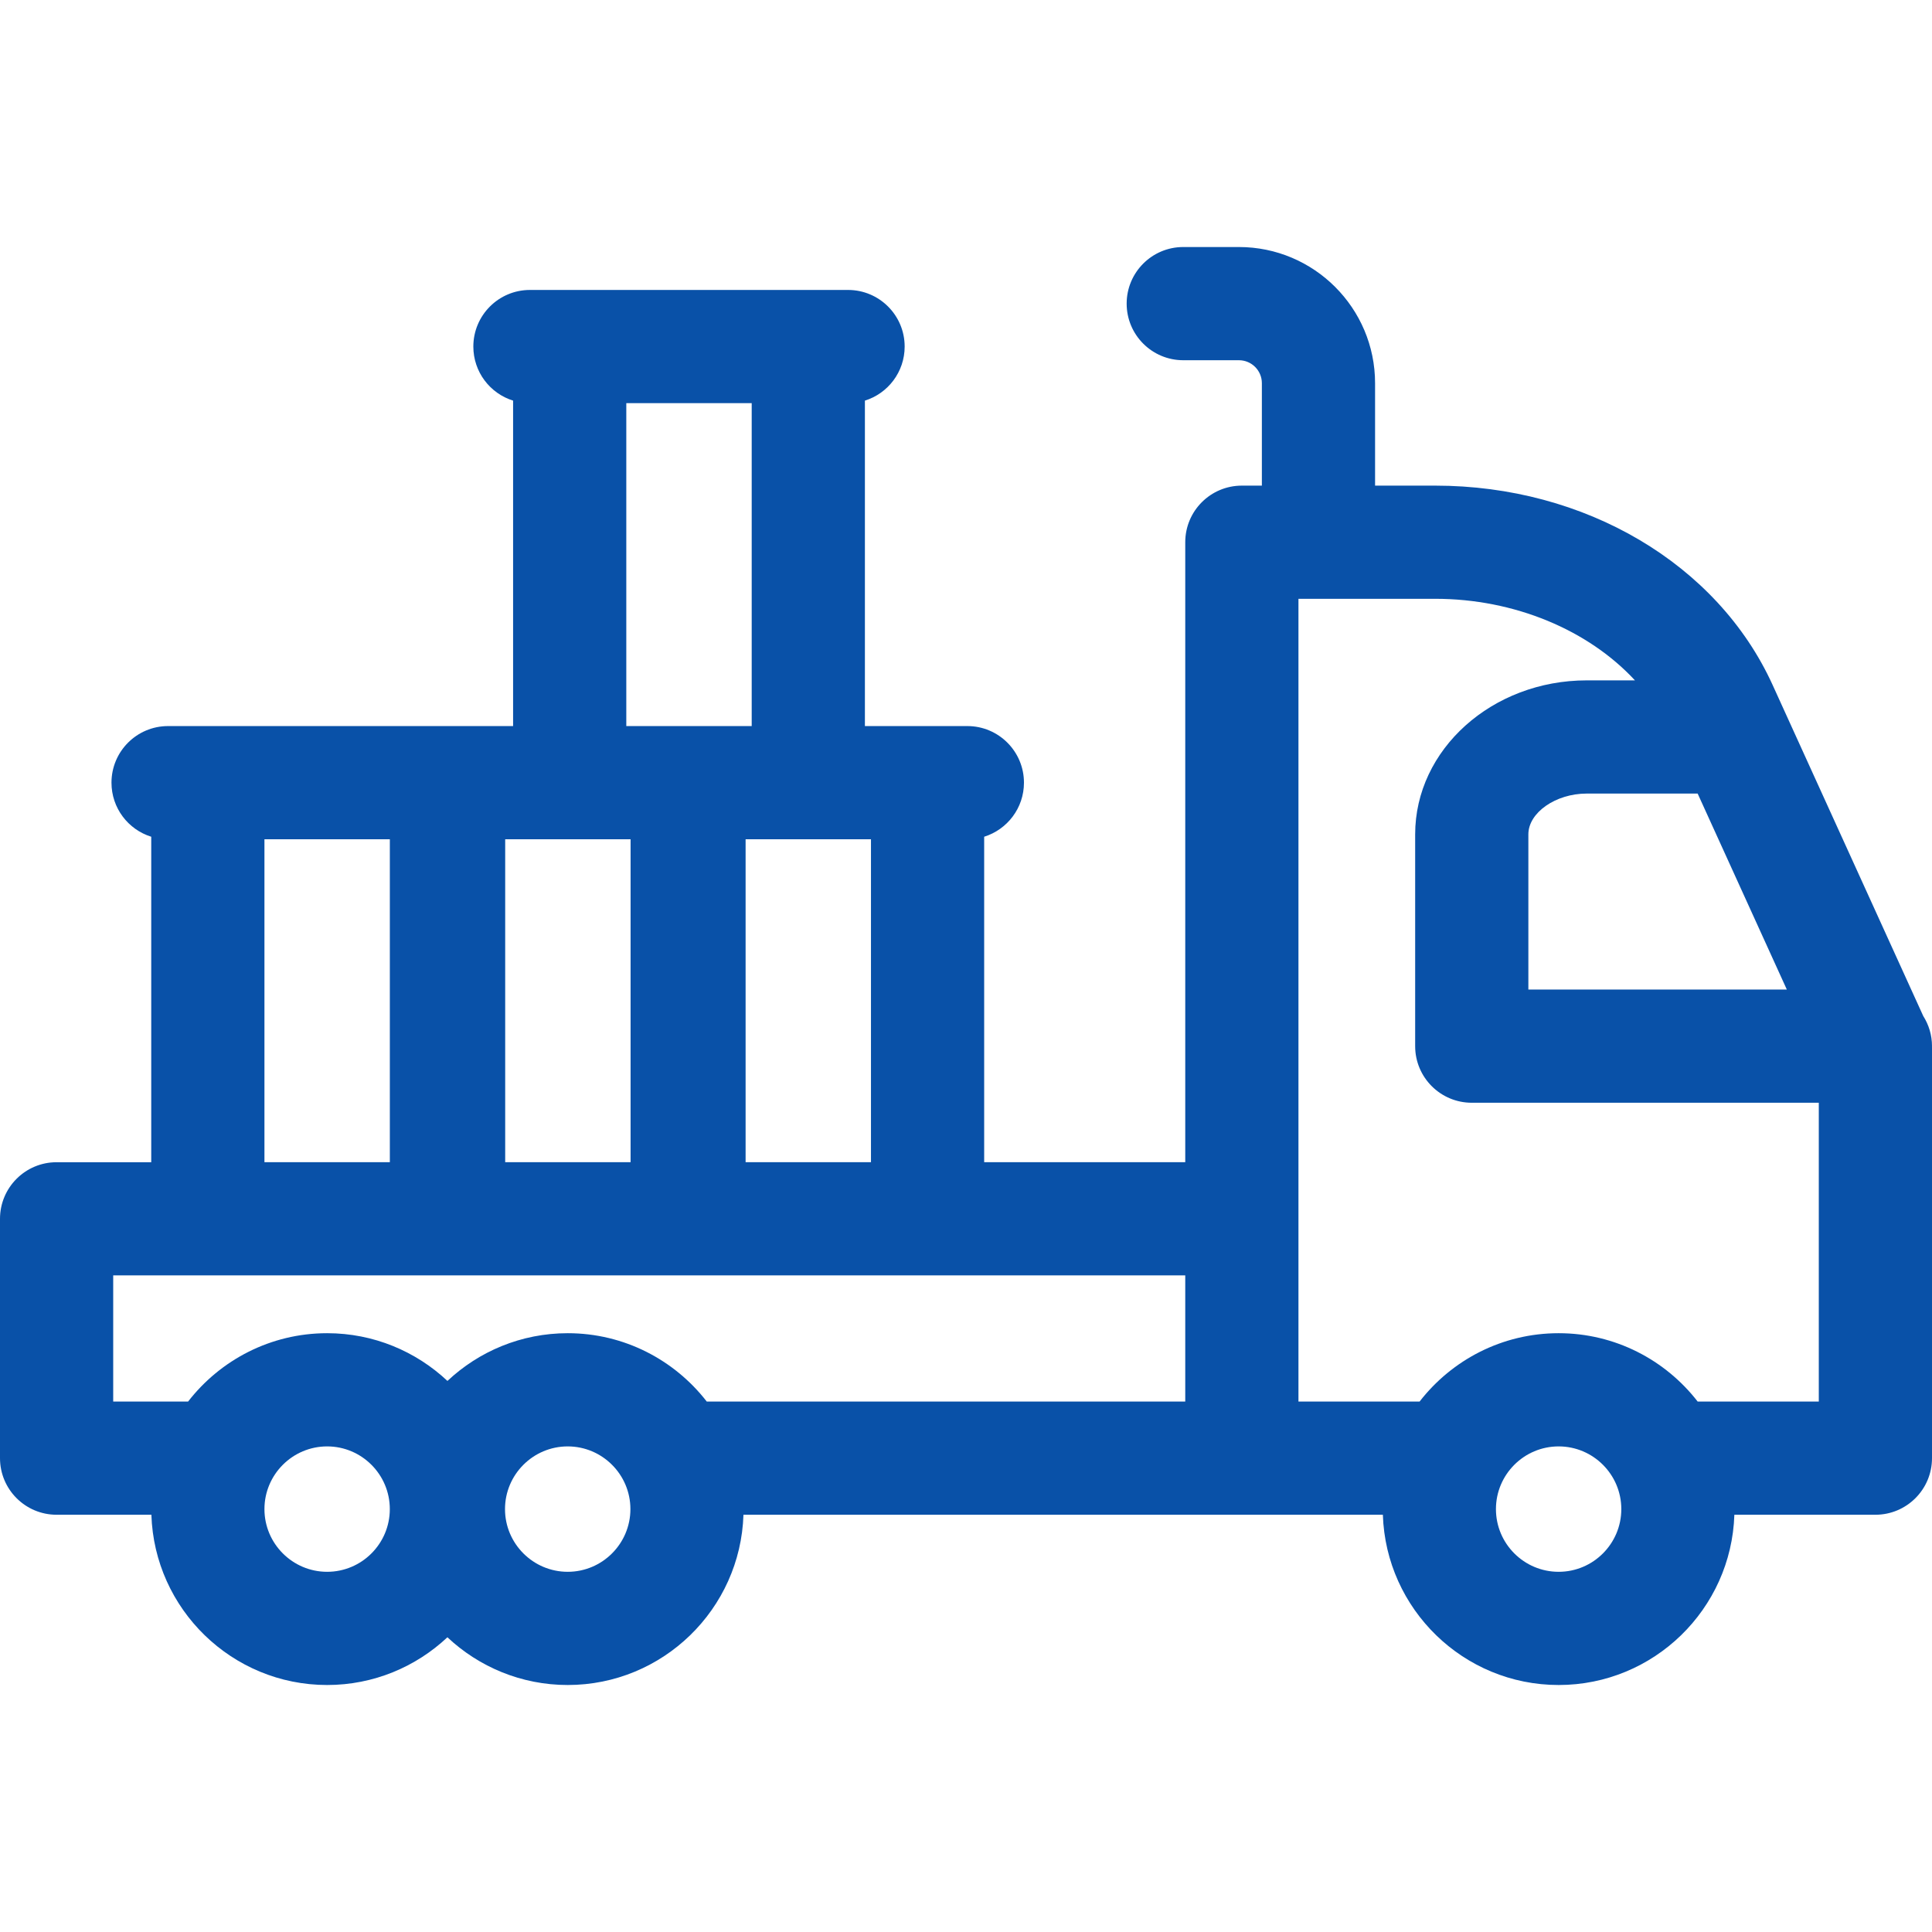 <svg xmlns="http://www.w3.org/2000/svg" width="64" height="64" viewBox="0 0 64 64" fill="none"><g clip-path="url(#clip0_150_2303)"><path d="M64 34.655C64 34.288 63.893 33.946 63.71 33.657L58.722 22.694C56.896 18.68 52.507 16.087 47.54 16.087H45.551V12.693C45.551 10.206 43.528 8.183 41.041 8.183H39.197C38.162 8.183 37.322 9.022 37.322 10.058C37.322 11.094 38.162 11.933 39.197 11.933H41.041C41.46 11.933 41.801 12.274 41.801 12.693V16.087H41.138C40.102 16.087 39.263 16.926 39.263 17.962V38.499H32.602V27.718C33.365 27.48 33.92 26.769 33.92 25.927C33.92 24.892 33.08 24.052 32.045 24.052H30.727H28.651V13.271C29.414 13.034 29.968 12.322 29.968 11.48C29.968 10.445 29.128 9.605 28.093 9.605H26.776H18.872H17.555C16.519 9.605 15.68 10.445 15.68 11.48C15.68 12.322 16.234 13.034 16.997 13.271V24.052H14.86H14.788H6.885H5.568C4.532 24.052 3.693 24.892 3.693 25.927C3.693 26.769 4.247 27.481 5.01 27.718V38.5H1.875C0.84 38.5 0 39.339 0 40.375V48.303C0 49.339 0.84 50.178 1.875 50.178H5.015C5.114 53.305 7.687 55.818 10.837 55.818C12.377 55.818 13.778 55.216 14.821 54.237C15.864 55.216 17.266 55.818 18.806 55.818C21.956 55.818 24.529 53.305 24.628 50.178H41.138H45.809C45.909 53.305 48.481 55.818 51.632 55.818C54.782 55.818 57.354 53.305 57.453 50.178H62.125C63.16 50.178 64 49.339 64 48.303V34.7C64 34.693 63.999 34.686 63.999 34.678C63.999 34.671 64 34.663 64 34.655ZM56.237 26.288L59.191 32.78H50.629V27.639C50.629 26.92 51.533 26.288 52.562 26.288H56.237ZM28.852 38.499H24.699V27.802H26.776H28.852V38.499H28.852ZM20.747 13.355H24.901V24.052H22.824H22.764H20.747V13.355ZM18.872 27.802H20.889V38.499H16.735V27.802H18.872ZM8.76 27.802H12.914V38.499H8.76V27.802ZM3.75 42.249H6.885H14.789H14.861H22.764H22.824H30.728H39.263V46.428H23.412C22.345 45.052 20.678 44.164 18.806 44.164C17.266 44.164 15.864 44.766 14.822 45.745C13.779 44.766 12.377 44.164 10.837 44.164C8.965 44.164 7.298 45.052 6.231 46.428H3.75V42.249ZM10.837 52.068C9.692 52.068 8.76 51.136 8.76 49.991C8.76 48.846 9.692 47.914 10.837 47.914C11.982 47.914 12.913 48.846 12.913 49.991C12.914 51.136 11.982 52.068 10.837 52.068ZM18.806 52.068C17.661 52.068 16.729 51.136 16.729 49.991C16.729 48.846 17.661 47.914 18.806 47.914C19.951 47.914 20.883 48.846 20.883 49.991C20.883 51.136 19.951 52.068 18.806 52.068ZM51.632 52.068C50.486 52.068 49.555 51.136 49.555 49.991C49.555 48.846 50.486 47.914 51.632 47.914C52.777 47.914 53.708 48.846 53.708 49.991C53.708 51.136 52.777 52.068 51.632 52.068ZM56.237 46.428C55.171 45.052 53.503 44.164 51.632 44.164C49.76 44.164 48.093 45.052 47.026 46.428H43.013V40.374V19.836H47.54C50.174 19.836 52.618 20.872 54.16 22.538H52.562C49.429 22.538 46.879 24.827 46.879 27.639V34.655C46.879 35.691 47.719 36.53 48.754 36.53H60.25V46.428H56.237Z" fill="#0951A8"></path></g><defs><clipPath id="clip0_150_2303"><rect width="64" height="64" fill="white" transform="translate(0 0)"></rect></clipPath></defs></svg>